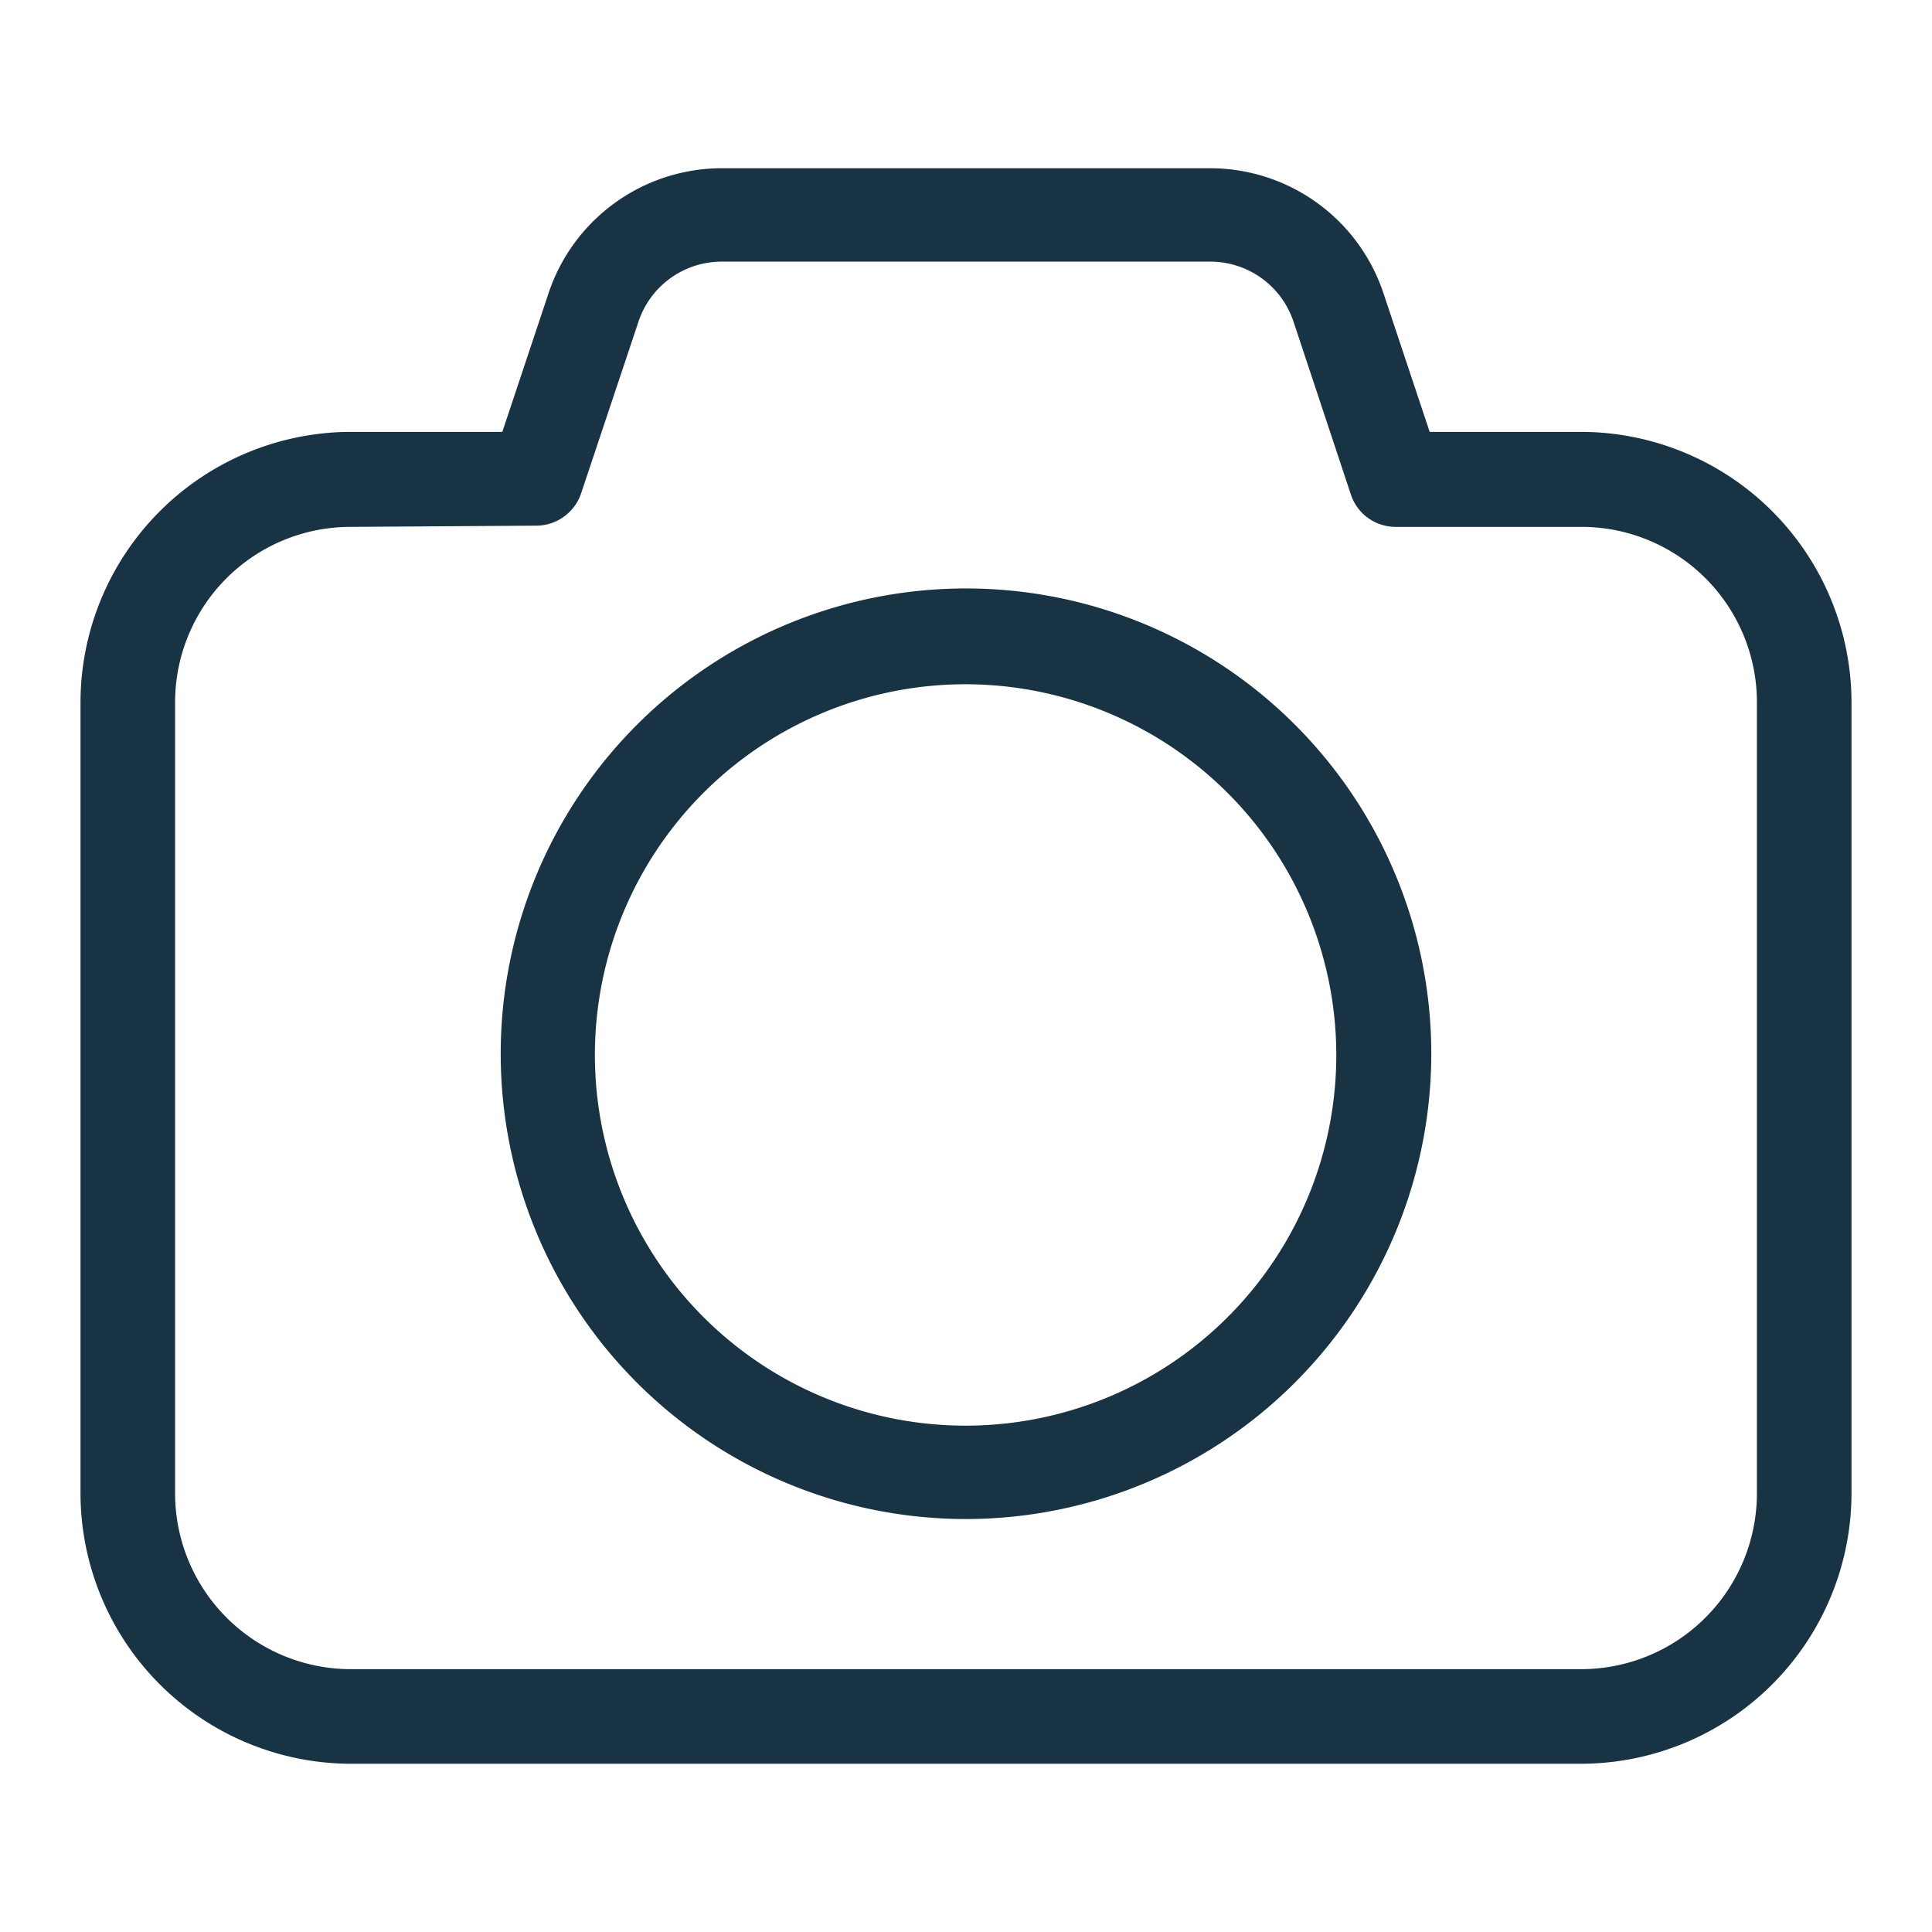 <svg xmlns="http://www.w3.org/2000/svg" width="48" height="48" viewBox="0 0 48 48"><title>upload-photo</title><path d="M39.29,43.82H8.71A6.73,6.73,0,0,1,2,37.1V17.45a6.73,6.73,0,0,1,6.71-6.72h3.77l1.15-3.45a4.54,4.54,0,0,1,4.3-3.1H30.07a4.54,4.54,0,0,1,4.3,3.1l1.15,3.45h3.77A6.73,6.73,0,0,1,46,17.45V37.1A6.73,6.73,0,0,1,39.29,43.82ZM8.71,13.09a4.36,4.36,0,0,0-4.36,4.36V37.1a4.37,4.37,0,0,0,4.36,4.37H39.29a4.37,4.37,0,0,0,4.36-4.37V17.45a4.36,4.36,0,0,0-4.36-4.36H34.67a1.17,1.17,0,0,1-1.11-.81L32.14,8a2.18,2.18,0,0,0-2.07-1.5H17.93A2.18,2.18,0,0,0,15.86,8l-1.42,4.25a1.18,1.18,0,0,1-1.11.81Z" fill="#183343"/><path d="M24,37.74A11.56,11.56,0,1,1,35.56,26.18,11.57,11.57,0,0,1,24,37.74ZM24,17a9.21,9.21,0,1,0,9.2,9.2A9.22,9.22,0,0,0,24,17Z" fill="#183343"/></svg>